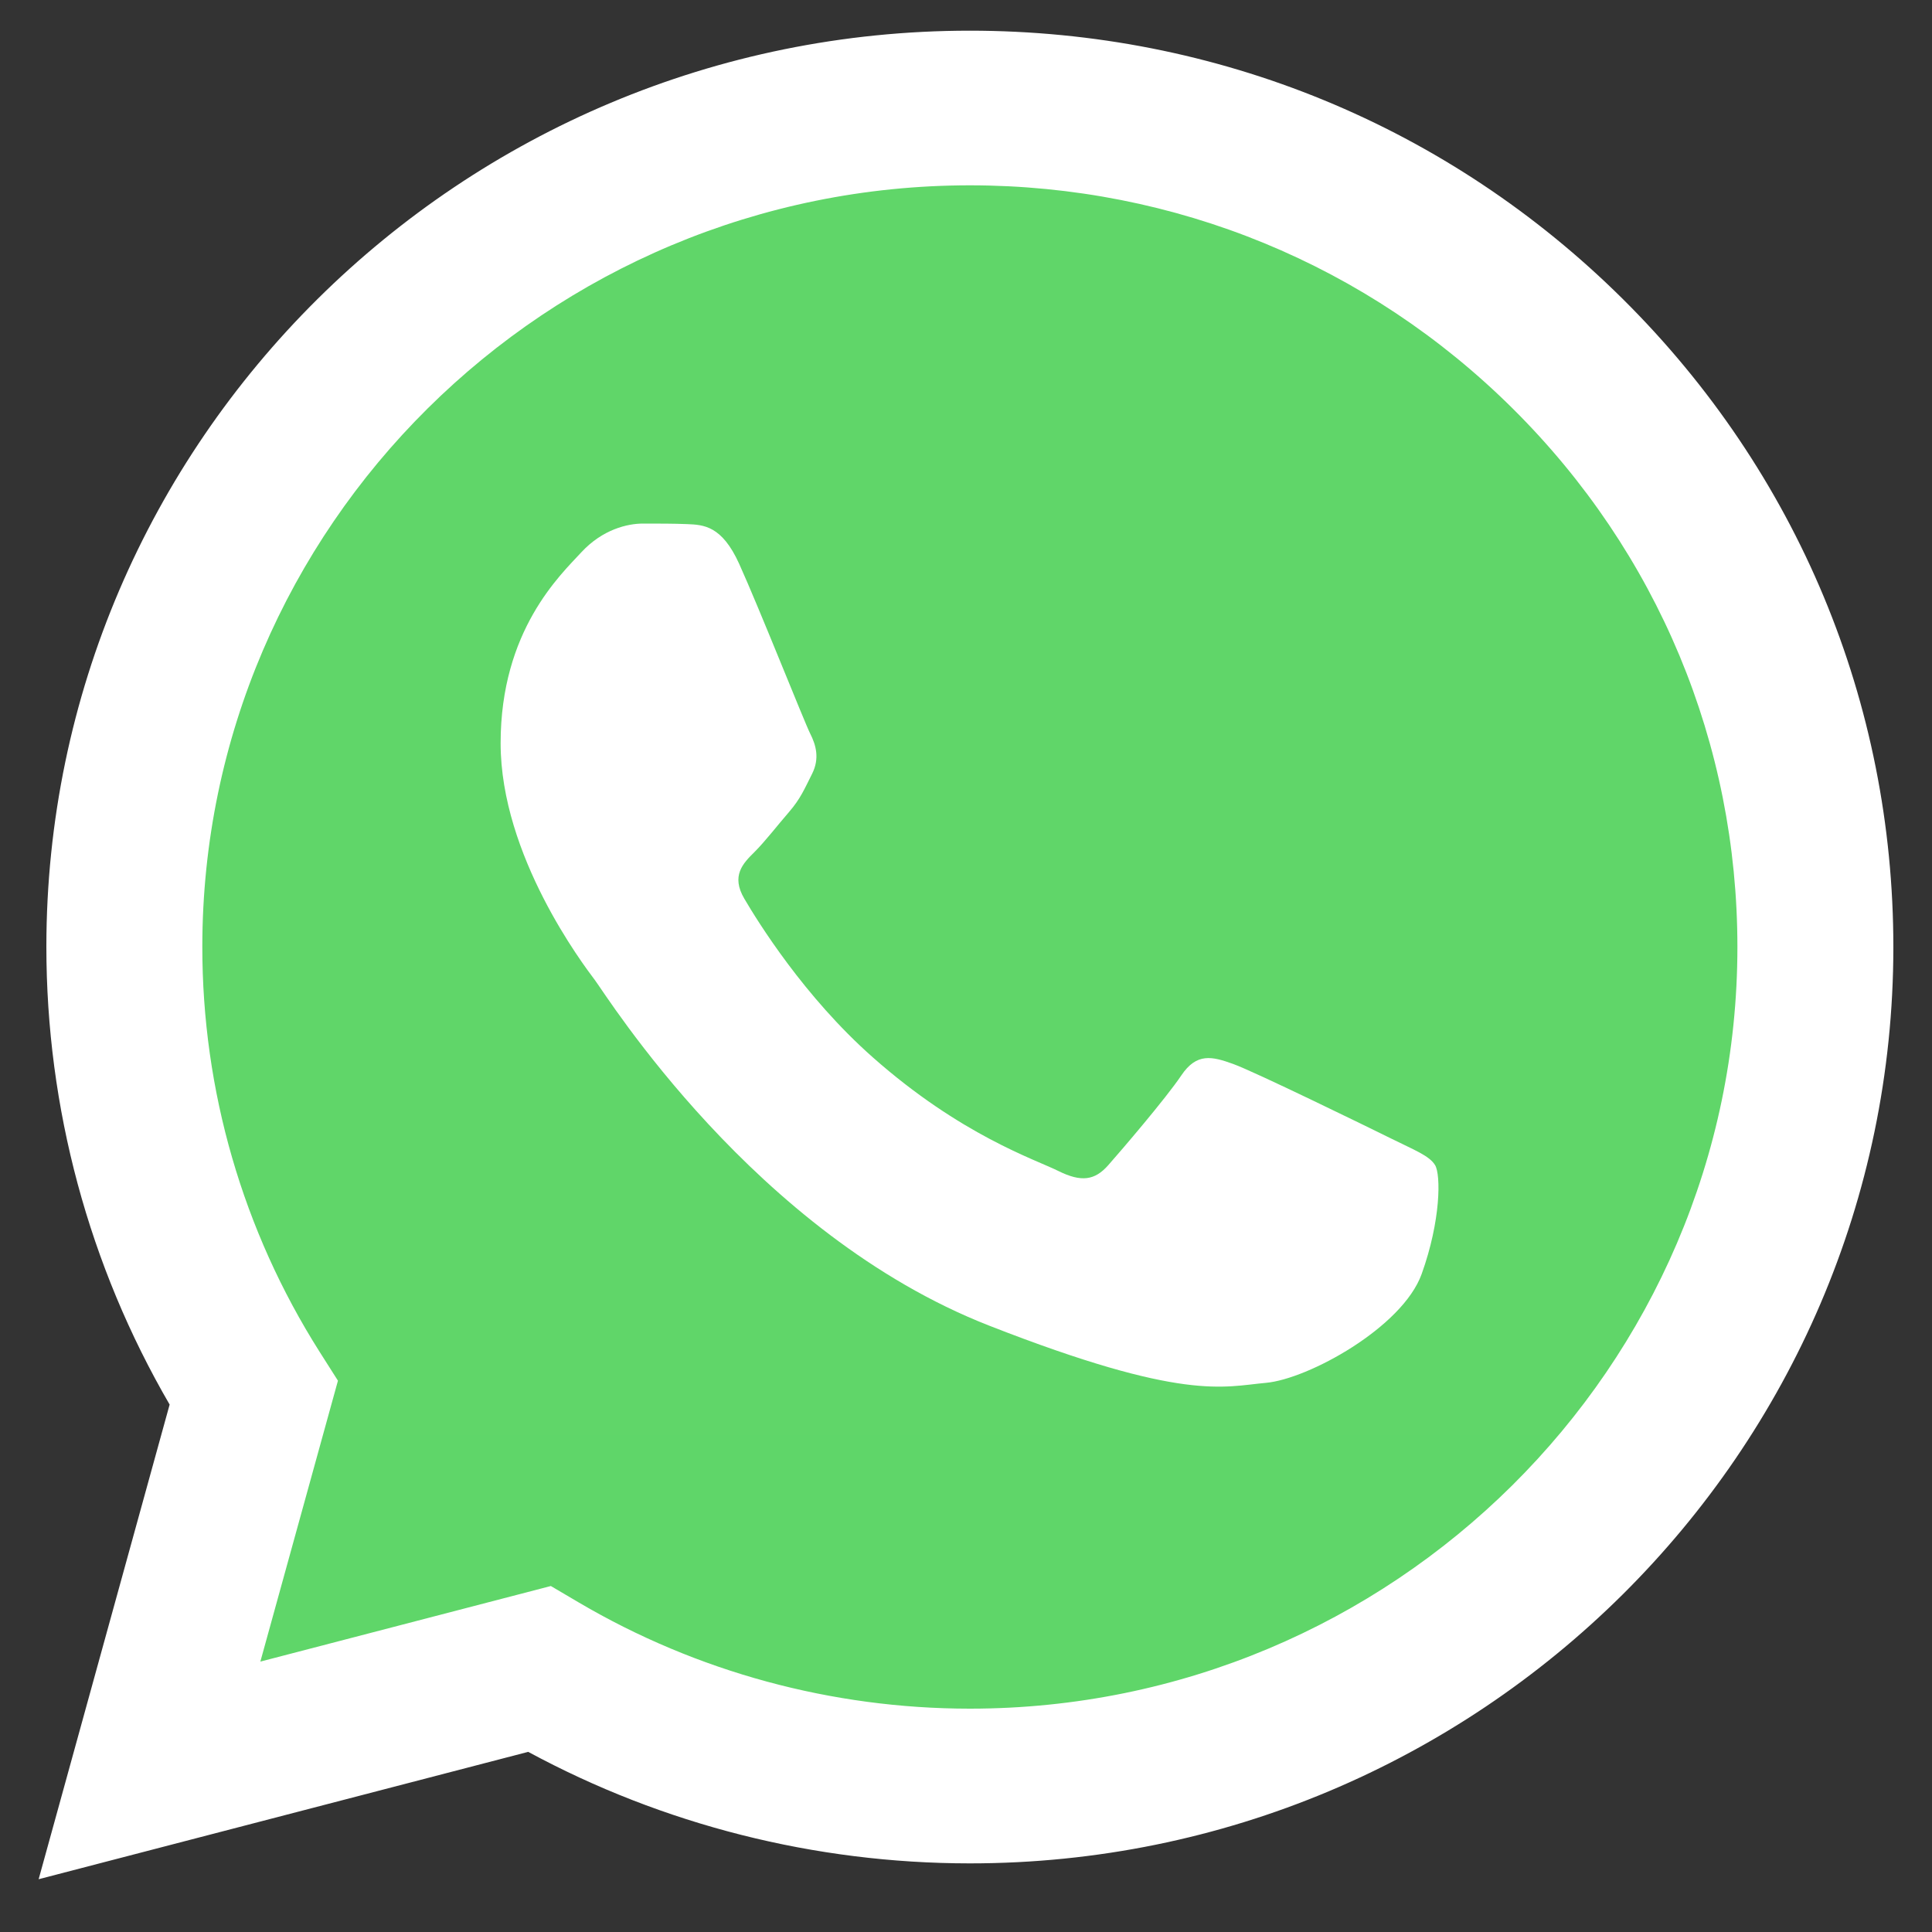 <svg width="25" height="25" viewBox="0 0 25 25" fill="none" xmlns="http://www.w3.org/2000/svg">
<rect x="0" y="0" width="25" height="25" fill="#333333" stroke="none"/>
<g clip-path="url(#clip0_2225_359)">
<path d="M1.012 12.253C1.012 14.27 1.543 16.238 2.552 17.974L0.916 23.903L7.031 22.312C8.723 23.226 10.618 23.705 12.544 23.705H12.549C18.906 23.705 24.082 18.572 24.084 12.262C24.085 9.205 22.887 6.33 20.709 4.167C18.531 2.004 15.634 0.812 12.548 0.811C6.19 0.811 1.015 5.944 1.012 12.253" fill="url(#paint0_linear_2225_359)"/>
<path d="M0.6 12.249C0.6 14.338 1.15 16.378 2.195 18.175L0.5 24.317L6.835 22.669C8.58 23.613 10.545 24.111 12.545 24.112H12.55C19.136 24.112 24.497 18.794 24.5 12.259C24.501 9.091 23.259 6.113 21.003 3.873C18.747 1.633 15.747 0.398 12.55 0.397C5.963 0.397 0.603 5.714 0.6 12.249ZM4.373 17.866L4.136 17.493C3.142 15.924 2.617 14.111 2.618 12.25C2.62 6.818 7.075 2.398 12.554 2.398C15.207 2.4 17.701 3.426 19.576 5.288C21.451 7.15 22.483 9.625 22.482 12.258C22.48 17.69 18.024 22.11 12.55 22.11H12.546C10.764 22.109 9.016 21.634 7.491 20.737L7.128 20.523L3.369 21.501L4.373 17.866V17.866Z" fill="url(#paint1_linear_2225_359)"/>
<path d="M9.564 7.294C9.34 6.801 9.104 6.791 8.892 6.782C8.718 6.775 8.518 6.775 8.319 6.775C8.12 6.775 7.797 6.85 7.523 7.146C7.25 7.442 6.478 8.159 6.478 9.617C6.478 11.074 7.548 12.483 7.697 12.681C7.847 12.878 9.763 15.965 12.798 17.153C15.32 18.14 15.833 17.943 16.381 17.894C16.928 17.845 18.147 17.177 18.396 16.486C18.645 15.794 18.645 15.201 18.57 15.077C18.496 14.954 18.297 14.88 17.998 14.731C17.699 14.583 16.231 13.866 15.958 13.768C15.684 13.669 15.485 13.62 15.286 13.916C15.087 14.212 14.515 14.88 14.341 15.077C14.167 15.275 13.992 15.3 13.694 15.152C13.395 15.003 12.433 14.69 11.293 13.681C10.405 12.896 9.806 11.926 9.632 11.63C9.457 11.333 9.613 11.173 9.763 11.025C9.897 10.892 10.061 10.679 10.211 10.506C10.36 10.333 10.409 10.21 10.509 10.012C10.608 9.814 10.559 9.641 10.484 9.493C10.409 9.345 9.829 7.88 9.564 7.294Z" fill="white"/>
</g>
<defs>
<linearGradient id="paint0_linear_2225_359" x1="1159.35" y1="2310.07" x2="1159.35" y2="0.811" gradientUnits="userSpaceOnUse">
<stop stop-color="#1FAF38"/>
<stop offset="1" stop-color="#60D669"/>
</linearGradient>
<linearGradient id="paint1_linear_2225_359" x1="1200.5" y1="2392.46" x2="1200.5" y2="0.397" gradientUnits="userSpaceOnUse">
<stop stop-color="#F9F9F9"/>
<stop offset="1" stop-color="white"/>
</linearGradient>
<clipPath id="clip0_2225_359">
<rect width="24" height="24" fill="white" transform="translate(0.5 0.397)"/>
</clipPath>
</defs>
</svg>
